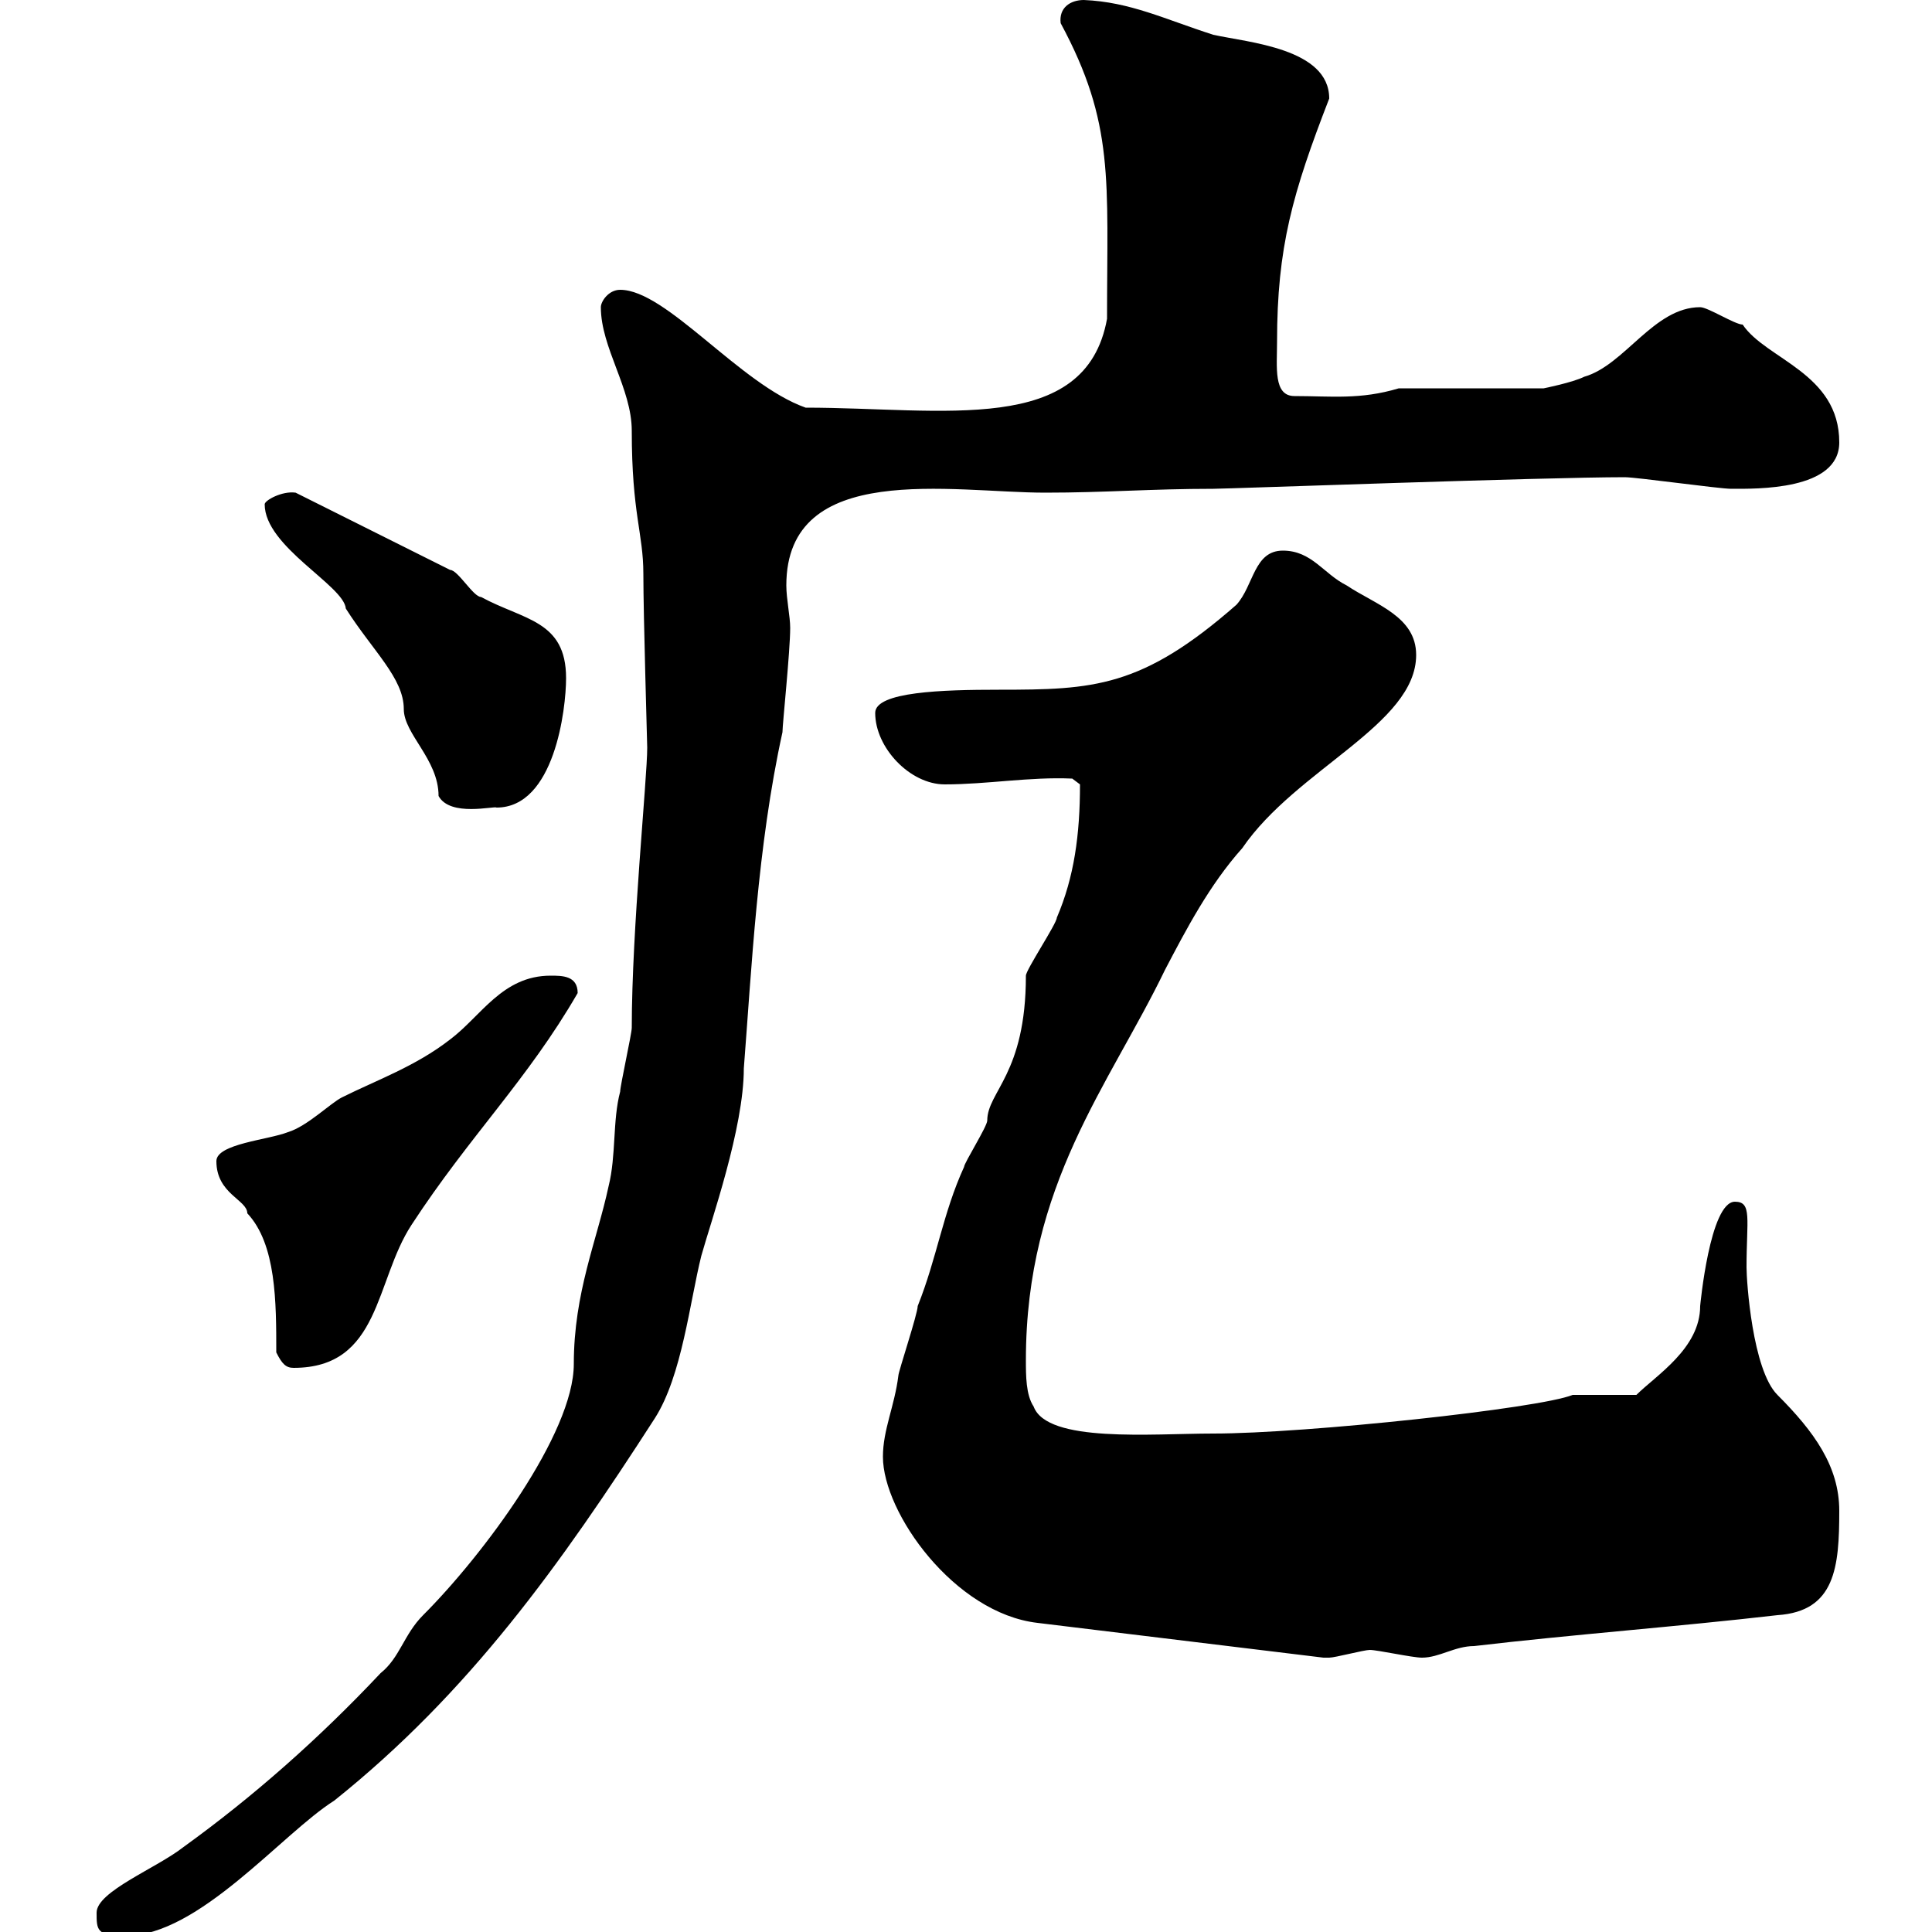 <svg xmlns="http://www.w3.org/2000/svg" xmlns:xlink="http://www.w3.org/1999/xlink" width="300" height="300"><path d="M15 297C15 299.70 15 300.60 19.50 300.60C30.90 300.60 43.80 284.70 51.90 279.60C72.90 262.80 87 243 101.70 220.20C105.90 213.60 107.10 202.20 108.90 195C110.40 189.60 115.50 175.20 115.50 165.90C116.70 150.60 117.60 131.40 121.50 113.70C121.50 112.50 122.70 101.10 122.70 97.50C122.70 95.70 122.10 93 122.10 90.90C122.10 71.40 147.90 76.50 162.30 76.50C171.60 76.50 178.80 75.90 188.40 75.90C190.50 75.90 239.70 74.10 252.30 74.10C254.10 74.10 267 75.90 268.80 75.90C272.70 75.90 285.60 76.20 285.60 68.70C285.60 57.90 274.20 55.80 270.60 50.40C269.40 50.40 265.20 47.70 264 47.70C256.80 47.70 252.30 56.70 246 58.50C244.20 59.40 239.70 60.30 239.70 60.30L217.20 60.30C211.20 62.10 206.70 61.50 201 61.50C197.70 61.50 198.30 57 198.30 53.10C198.30 38.40 200.70 30 206.40 15.30C206.40 7.50 193.80 6.60 188.40 5.40C180.90 3 175.50 0.30 168.30 0C166.20 0 164.40 1.20 164.70 3.60C173.10 19.20 171.90 27.90 171.90 49.50C168.60 67.80 146.40 63.30 125.10 63.30C114.90 59.70 103.50 45 96.30 45C94.50 45 93.30 46.80 93.30 47.70C93.30 54 98.10 60.30 98.10 66.90C98.10 79.80 99.90 82.80 99.90 89.10C99.90 95.70 100.50 115.20 100.50 116.10C100.50 120.90 98.10 144.30 98.10 159.60C98.10 160.50 96.30 168.60 96.30 169.50C95.10 174 95.70 179.40 94.50 184.20C92.70 192.60 89.10 200.70 89.10 211.80C89.10 222.60 75 241.50 65.70 250.80C62.70 253.80 62.10 257.40 59.10 259.80C49.50 270 39.30 279 28.50 286.80C24.30 290.10 15 293.70 15 297ZM137.10 226.20C137.10 234.90 148.20 250.50 161.10 252L205.50 257.40C205.50 257.40 205.50 257.40 206.40 257.40C207.30 257.40 211.80 256.20 212.70 256.20C213.90 256.20 219.30 257.40 220.80 257.40C223.50 257.40 225.90 255.60 228.90 255.60C244.20 253.80 260.40 252.60 276 250.80C285 250.20 285.60 243.30 285.60 234.60C285.60 227.70 281.70 222.30 276 216.60C272.10 212.70 271.20 198.90 271.20 196.80C271.20 189.30 272.10 186.60 269.40 186.60C265.50 186.60 264 202.80 264 202.80C264 209.40 257.10 213.60 254.10 216.60L244.20 216.60C239.10 218.70 202.80 222.60 188.40 222.60C178.80 222.60 162.60 224.10 160.50 218.40C159.30 216.60 159.30 213.60 159.30 211.20C159.30 183.90 172.20 168.60 180.90 150.60C184.20 144.30 187.80 137.40 192.90 131.70C201.30 119.40 219.90 112.50 219.90 101.70C219.90 95.70 213.60 93.90 209.10 90.90C205.50 89.10 203.70 85.50 199.20 85.50C194.70 85.50 194.70 90.90 192 93.90C177.30 106.80 169.80 107.10 155.10 107.10C146.40 107.10 135.90 107.40 135.90 110.70C135.90 116.10 141.30 121.80 146.70 121.80C153.30 121.80 159.90 120.60 166.50 120.90L167.70 121.80C167.70 129.60 166.80 136.20 164.10 142.50C164.10 143.40 159.30 150.60 159.30 151.50C159.30 166.80 153.30 169.50 153.30 174C153.30 174.90 149.70 180.60 149.70 181.20C146.40 188.40 145.50 195.30 142.50 202.80C142.50 204 139.50 213 139.50 213.60C138.90 218.40 137.10 222 137.10 226.20ZM42.90 210C43.80 211.80 44.40 212.40 45.60 212.40C59.10 212.40 58.20 198.90 63.90 190.20C72.90 176.40 81.90 167.70 89.70 154.20C89.70 151.50 87.30 151.50 85.50 151.50C78 151.50 74.70 157.80 69.90 161.40C64.50 165.60 58.50 167.70 53.10 170.40C51.30 171.30 47.70 174.90 44.70 175.80C41.70 177 33.60 177.60 33.60 180.30C33.60 185.40 38.40 186.30 38.40 188.40C42.90 193.20 42.90 202.20 42.90 210ZM41.10 78.30C41.10 84.90 53.40 90.90 53.70 94.50C57.90 101.10 62.70 105.30 62.70 110.10C62.70 114 68.10 117.90 68.10 123.60C69.90 126.90 76.80 125.10 77.10 125.40C86.10 125.40 87.90 110.10 87.90 105.30C87.90 96.30 81.30 96.30 74.70 92.70C73.50 92.70 71.10 88.50 69.90 88.50C69.90 88.50 67.50 87.30 67.50 87.30C63.90 85.50 49.50 78.30 45.90 76.50C43.80 76.20 41.10 77.70 41.10 78.30Z"/></svg>